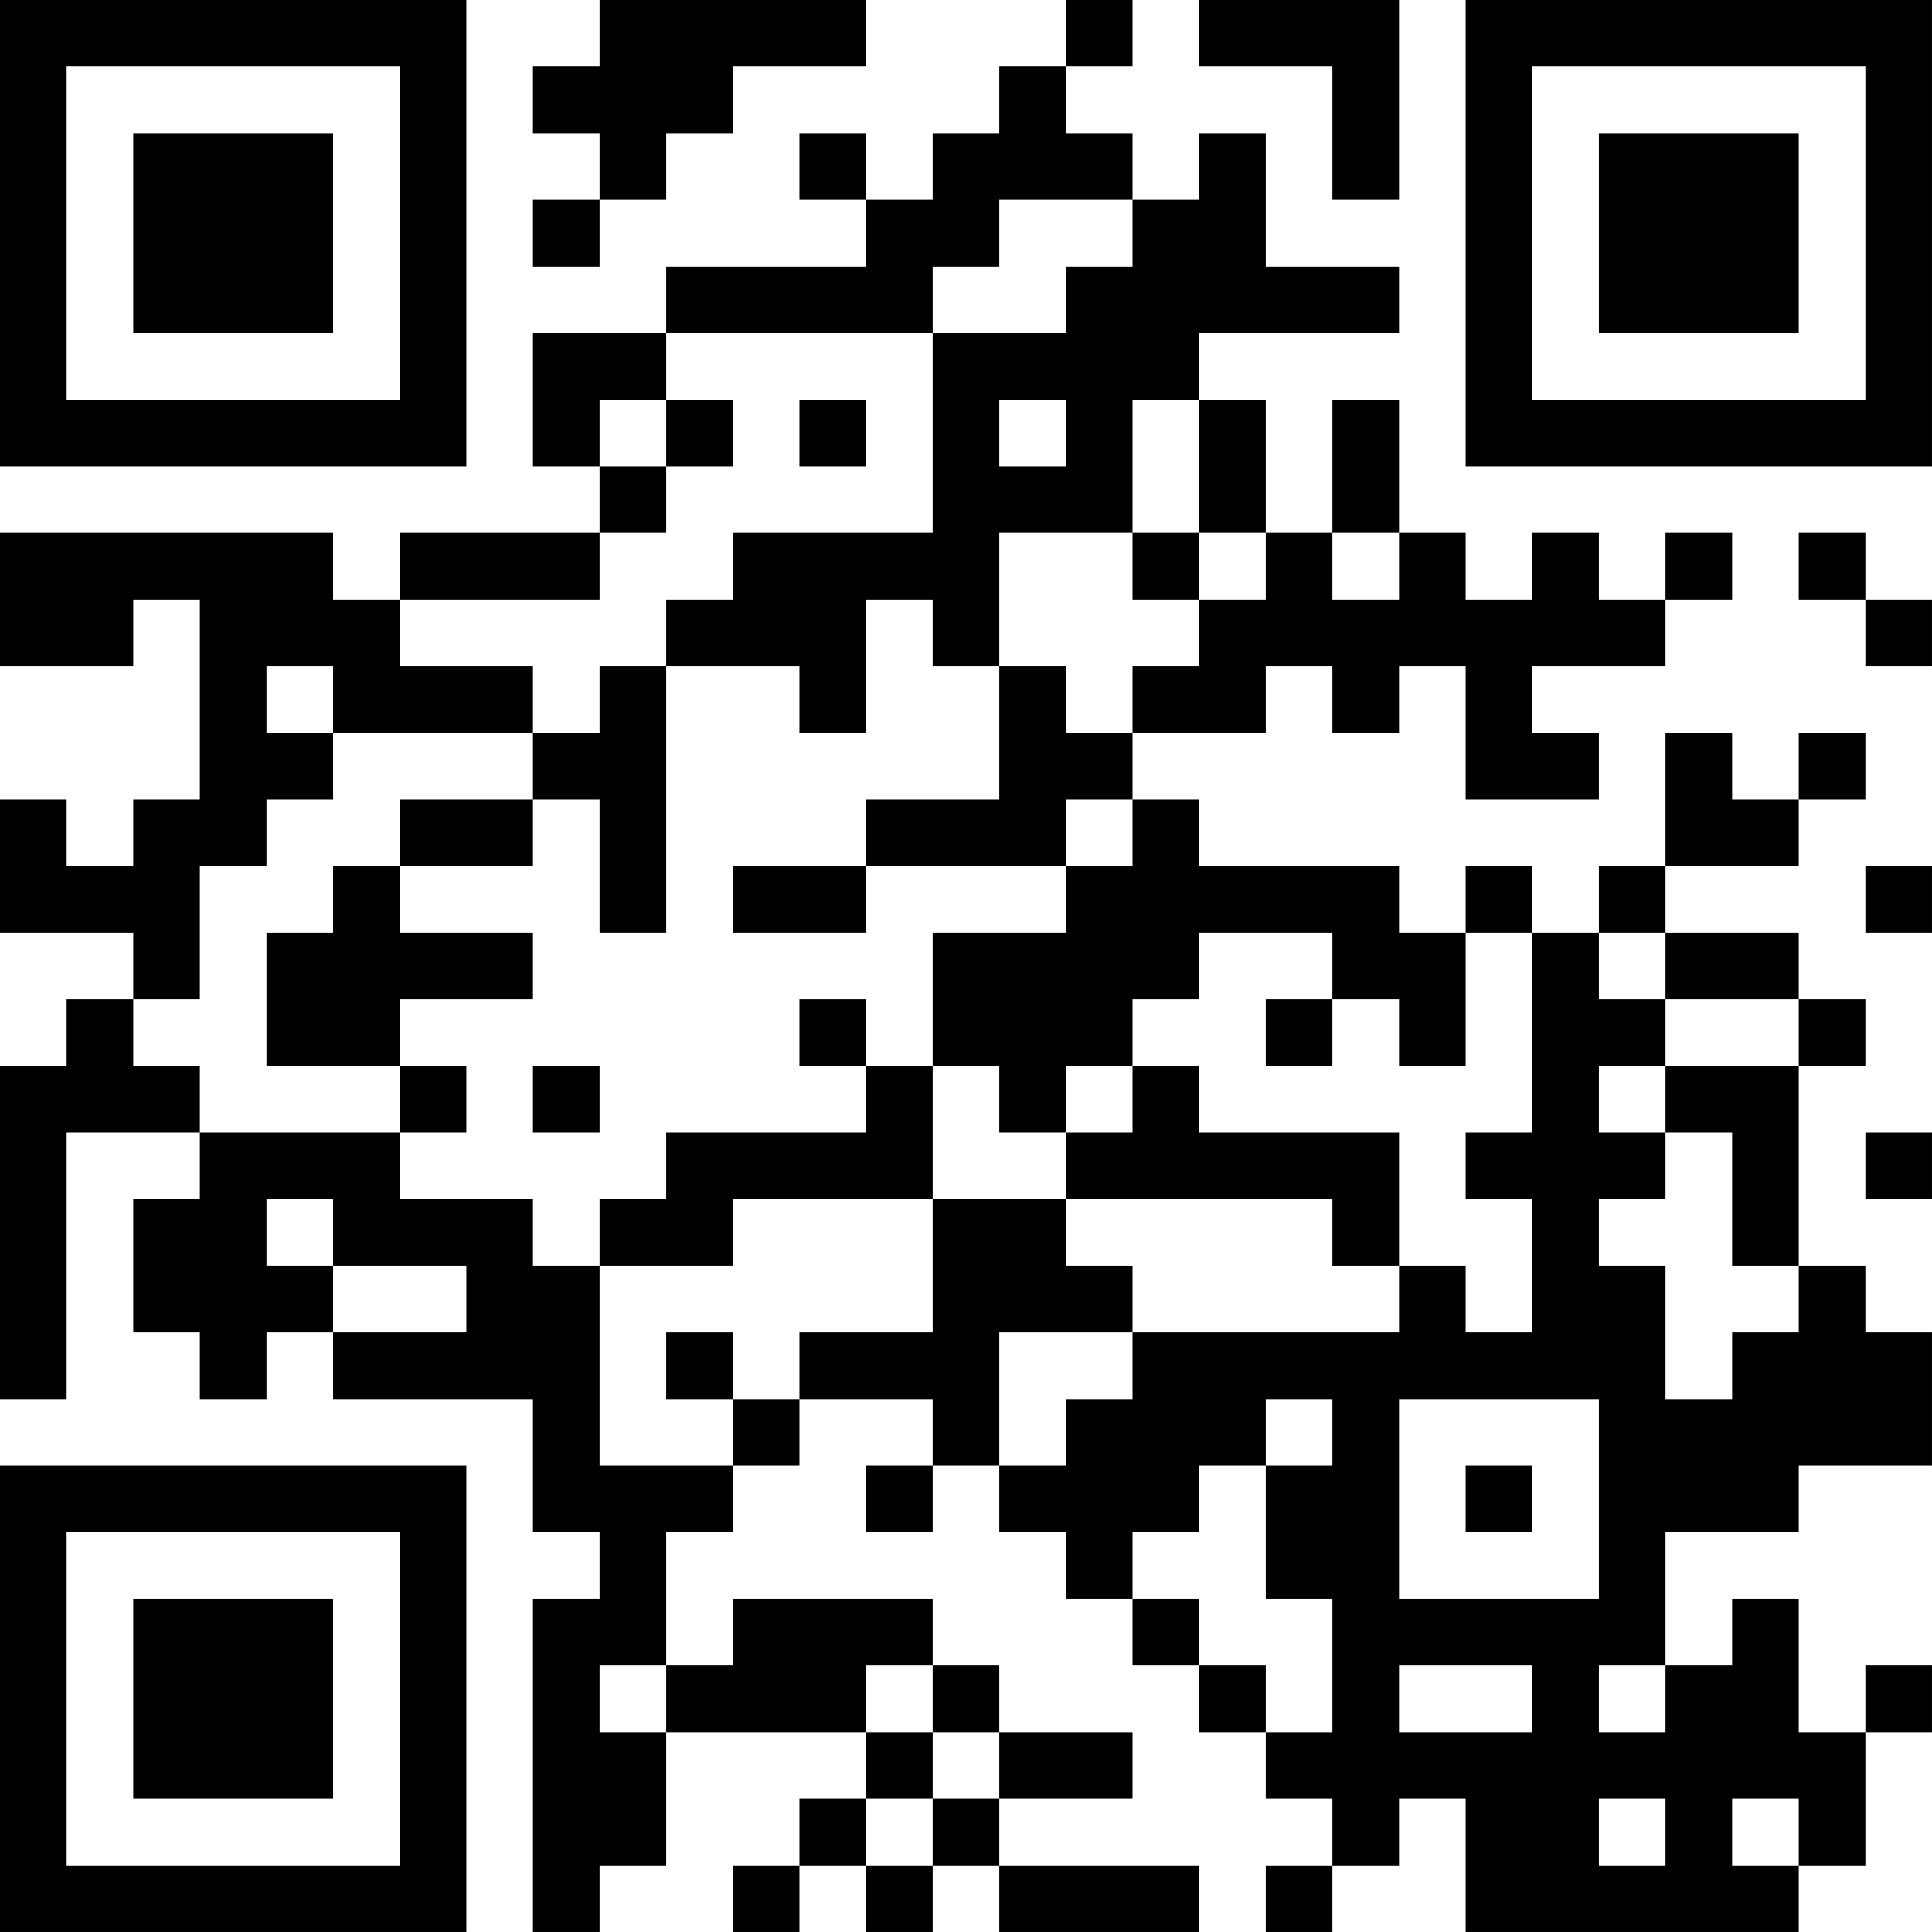 <?xml version="1.0" encoding="UTF-8"?>
<svg xmlns="http://www.w3.org/2000/svg" version="1.1" width="400" height="400" viewBox="0 0 400 400"><rect x="0" y="0" width="400" height="400" fill="#ffffff"/><g transform="scale(13.793)"><g transform="translate(0,0)"><path fill-rule="evenodd" d="M9 0L9 1L8 1L8 2L9 2L9 3L8 3L8 4L9 4L9 3L10 3L10 2L11 2L11 1L13 1L13 0ZM16 0L16 1L15 1L15 2L14 2L14 3L13 3L13 2L12 2L12 3L13 3L13 4L10 4L10 5L8 5L8 7L9 7L9 8L6 8L6 9L5 9L5 8L0 8L0 10L2 10L2 9L3 9L3 12L2 12L2 13L1 13L1 12L0 12L0 14L2 14L2 15L1 15L1 16L0 16L0 21L1 21L1 17L3 17L3 18L2 18L2 20L3 20L3 21L4 21L4 20L5 20L5 21L8 21L8 23L9 23L9 24L8 24L8 29L9 29L9 28L10 28L10 26L13 26L13 27L12 27L12 28L11 28L11 29L12 29L12 28L13 28L13 29L14 29L14 28L15 28L15 29L18 29L18 28L15 28L15 27L17 27L17 26L15 26L15 25L14 25L14 24L11 24L11 25L10 25L10 23L11 23L11 22L12 22L12 21L14 21L14 22L13 22L13 23L14 23L14 22L15 22L15 23L16 23L16 24L17 24L17 25L18 25L18 26L19 26L19 27L20 27L20 28L19 28L19 29L20 29L20 28L21 28L21 27L22 27L22 29L27 29L27 28L28 28L28 26L29 26L29 25L28 25L28 26L27 26L27 24L26 24L26 25L25 25L25 23L27 23L27 22L29 22L29 20L28 20L28 19L27 19L27 16L28 16L28 15L27 15L27 14L25 14L25 13L27 13L27 12L28 12L28 11L27 11L27 12L26 12L26 11L25 11L25 13L24 13L24 14L23 14L23 13L22 13L22 14L21 14L21 13L18 13L18 12L17 12L17 11L19 11L19 10L20 10L20 11L21 11L21 10L22 10L22 12L24 12L24 11L23 11L23 10L25 10L25 9L26 9L26 8L25 8L25 9L24 9L24 8L23 8L23 9L22 9L22 8L21 8L21 6L20 6L20 8L19 8L19 6L18 6L18 5L21 5L21 4L19 4L19 2L18 2L18 3L17 3L17 2L16 2L16 1L17 1L17 0ZM18 0L18 1L20 1L20 3L21 3L21 0ZM15 3L15 4L14 4L14 5L10 5L10 6L9 6L9 7L10 7L10 8L9 8L9 9L6 9L6 10L8 10L8 11L5 11L5 10L4 10L4 11L5 11L5 12L4 12L4 13L3 13L3 15L2 15L2 16L3 16L3 17L6 17L6 18L8 18L8 19L9 19L9 22L11 22L11 21L12 21L12 20L14 20L14 18L16 18L16 19L17 19L17 20L15 20L15 22L16 22L16 21L17 21L17 20L21 20L21 19L22 19L22 20L23 20L23 18L22 18L22 17L23 17L23 14L22 14L22 16L21 16L21 15L20 15L20 14L18 14L18 15L17 15L17 16L16 16L16 17L15 17L15 16L14 16L14 14L16 14L16 13L17 13L17 12L16 12L16 13L13 13L13 12L15 12L15 10L16 10L16 11L17 11L17 10L18 10L18 9L19 9L19 8L18 8L18 6L17 6L17 8L15 8L15 10L14 10L14 9L13 9L13 11L12 11L12 10L10 10L10 9L11 9L11 8L14 8L14 5L16 5L16 4L17 4L17 3ZM10 6L10 7L11 7L11 6ZM12 6L12 7L13 7L13 6ZM15 6L15 7L16 7L16 6ZM17 8L17 9L18 9L18 8ZM20 8L20 9L21 9L21 8ZM27 8L27 9L28 9L28 10L29 10L29 9L28 9L28 8ZM9 10L9 11L8 11L8 12L6 12L6 13L5 13L5 14L4 14L4 16L6 16L6 17L7 17L7 16L6 16L6 15L8 15L8 14L6 14L6 13L8 13L8 12L9 12L9 14L10 14L10 10ZM11 13L11 14L13 14L13 13ZM28 13L28 14L29 14L29 13ZM24 14L24 15L25 15L25 16L24 16L24 17L25 17L25 18L24 18L24 19L25 19L25 21L26 21L26 20L27 20L27 19L26 19L26 17L25 17L25 16L27 16L27 15L25 15L25 14ZM12 15L12 16L13 16L13 17L10 17L10 18L9 18L9 19L11 19L11 18L14 18L14 16L13 16L13 15ZM19 15L19 16L20 16L20 15ZM8 16L8 17L9 17L9 16ZM17 16L17 17L16 17L16 18L20 18L20 19L21 19L21 17L18 17L18 16ZM28 17L28 18L29 18L29 17ZM4 18L4 19L5 19L5 20L7 20L7 19L5 19L5 18ZM10 20L10 21L11 21L11 20ZM19 21L19 22L18 22L18 23L17 23L17 24L18 24L18 25L19 25L19 26L20 26L20 24L19 24L19 22L20 22L20 21ZM21 21L21 24L24 24L24 21ZM22 22L22 23L23 23L23 22ZM9 25L9 26L10 26L10 25ZM13 25L13 26L14 26L14 27L13 27L13 28L14 28L14 27L15 27L15 26L14 26L14 25ZM21 25L21 26L23 26L23 25ZM24 25L24 26L25 26L25 25ZM24 27L24 28L25 28L25 27ZM26 27L26 28L27 28L27 27ZM0 0L0 7L7 7L7 0ZM1 1L1 6L6 6L6 1ZM2 2L2 5L5 5L5 2ZM22 0L22 7L29 7L29 0ZM23 1L23 6L28 6L28 1ZM24 2L24 5L27 5L27 2ZM0 22L0 29L7 29L7 22ZM1 23L1 28L6 28L6 23ZM2 24L2 27L5 27L5 24Z" fill="#000000"/></g></g></svg>
